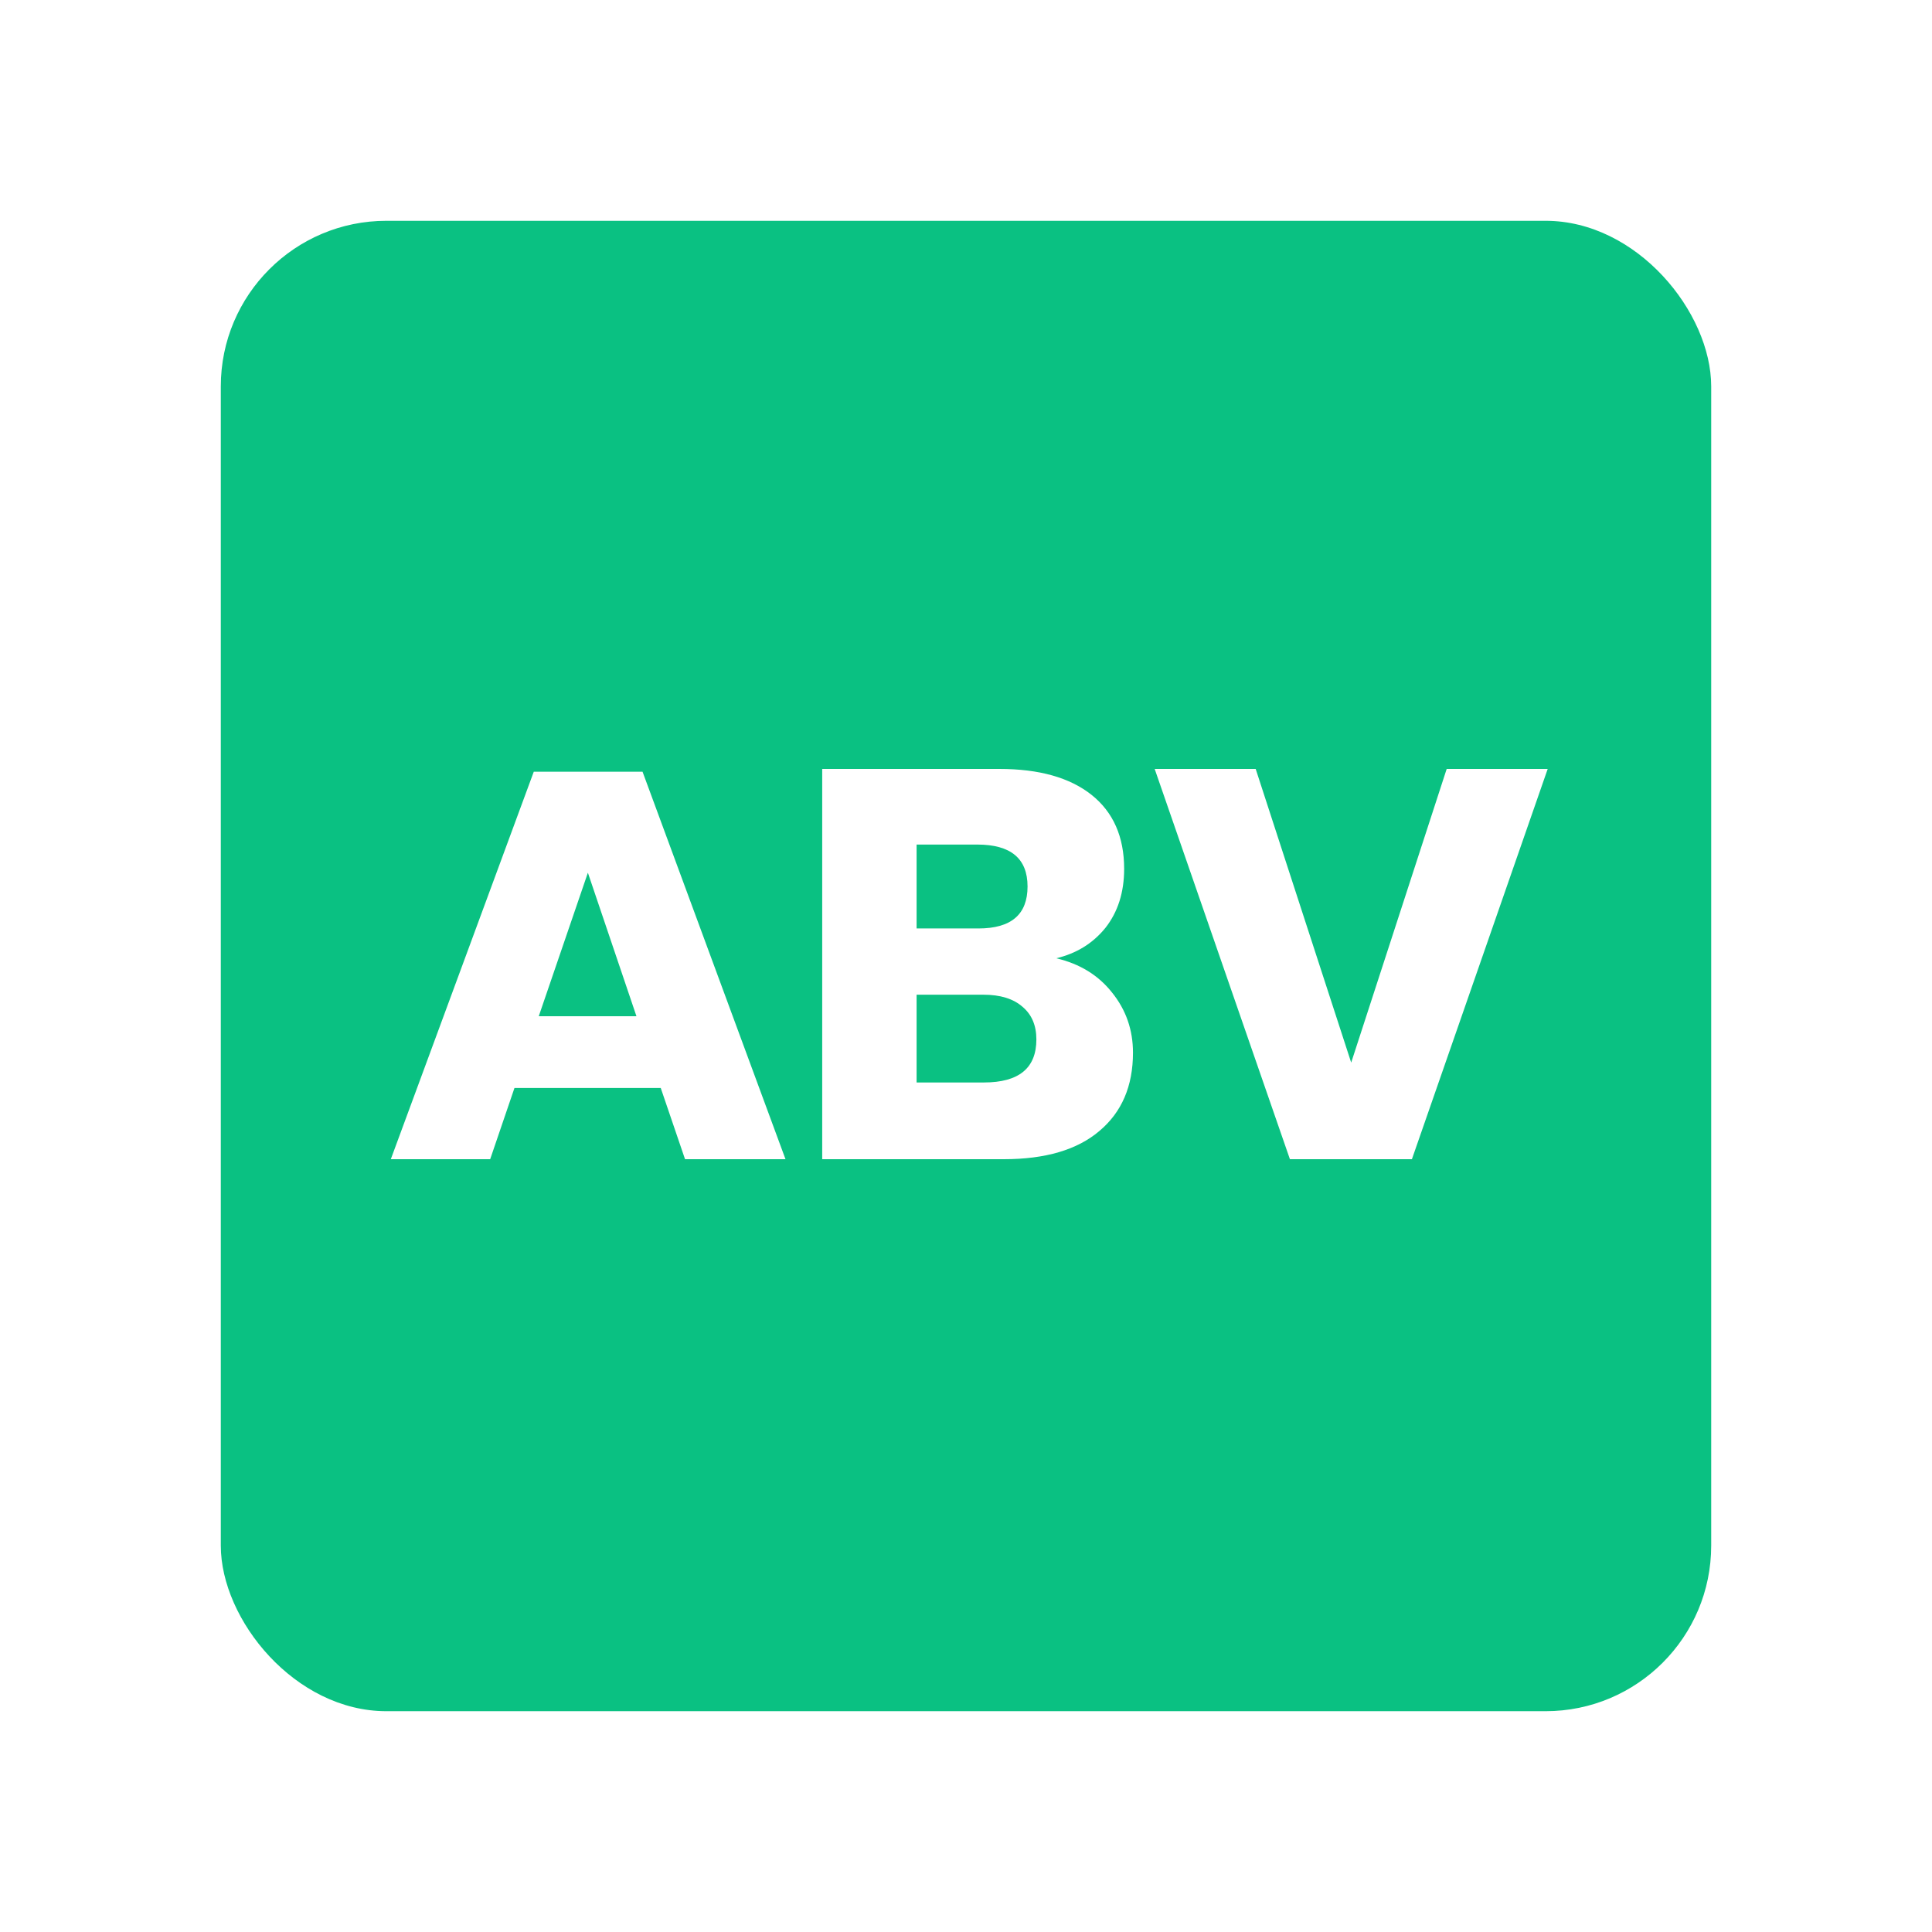 <svg width="35" height="35" viewBox="0 0 35 35" fill="none" xmlns="http://www.w3.org/2000/svg">
<rect width="35" height="35" fill="white"/>
<rect x="4" y="4" width="27" height="27" rx="3" fill="#0AC182"/>
<path d="M11.97 19.71H9.32L8.88 21H7.08L9.67 13.98H11.64L14.23 21H12.41L11.97 19.71ZM11.53 18.41L10.65 15.81L9.76 18.41H11.53ZM19.135 17.36C19.561 17.46 19.898 17.667 20.145 17.98C20.398 18.293 20.525 18.657 20.525 19.07C20.525 19.677 20.321 20.15 19.915 20.49C19.515 20.83 18.938 21 18.185 21H14.895V13.93H18.105C18.825 13.93 19.381 14.087 19.775 14.4C20.168 14.713 20.365 15.16 20.365 15.74C20.365 16.167 20.251 16.523 20.025 16.81C19.798 17.09 19.501 17.273 19.135 17.36ZM16.605 16.82H17.725C18.318 16.82 18.615 16.567 18.615 16.06C18.615 15.553 18.311 15.3 17.705 15.3H16.605V16.82ZM17.825 19.61C18.458 19.61 18.775 19.35 18.775 18.83C18.775 18.577 18.691 18.38 18.525 18.24C18.358 18.093 18.121 18.02 17.815 18.02H16.605V19.61H17.825ZM22.748 13.93L24.478 19.25L26.208 13.93H28.038L25.578 21H23.368L20.918 13.93H22.748Z" fill="white"/>
</svg>
